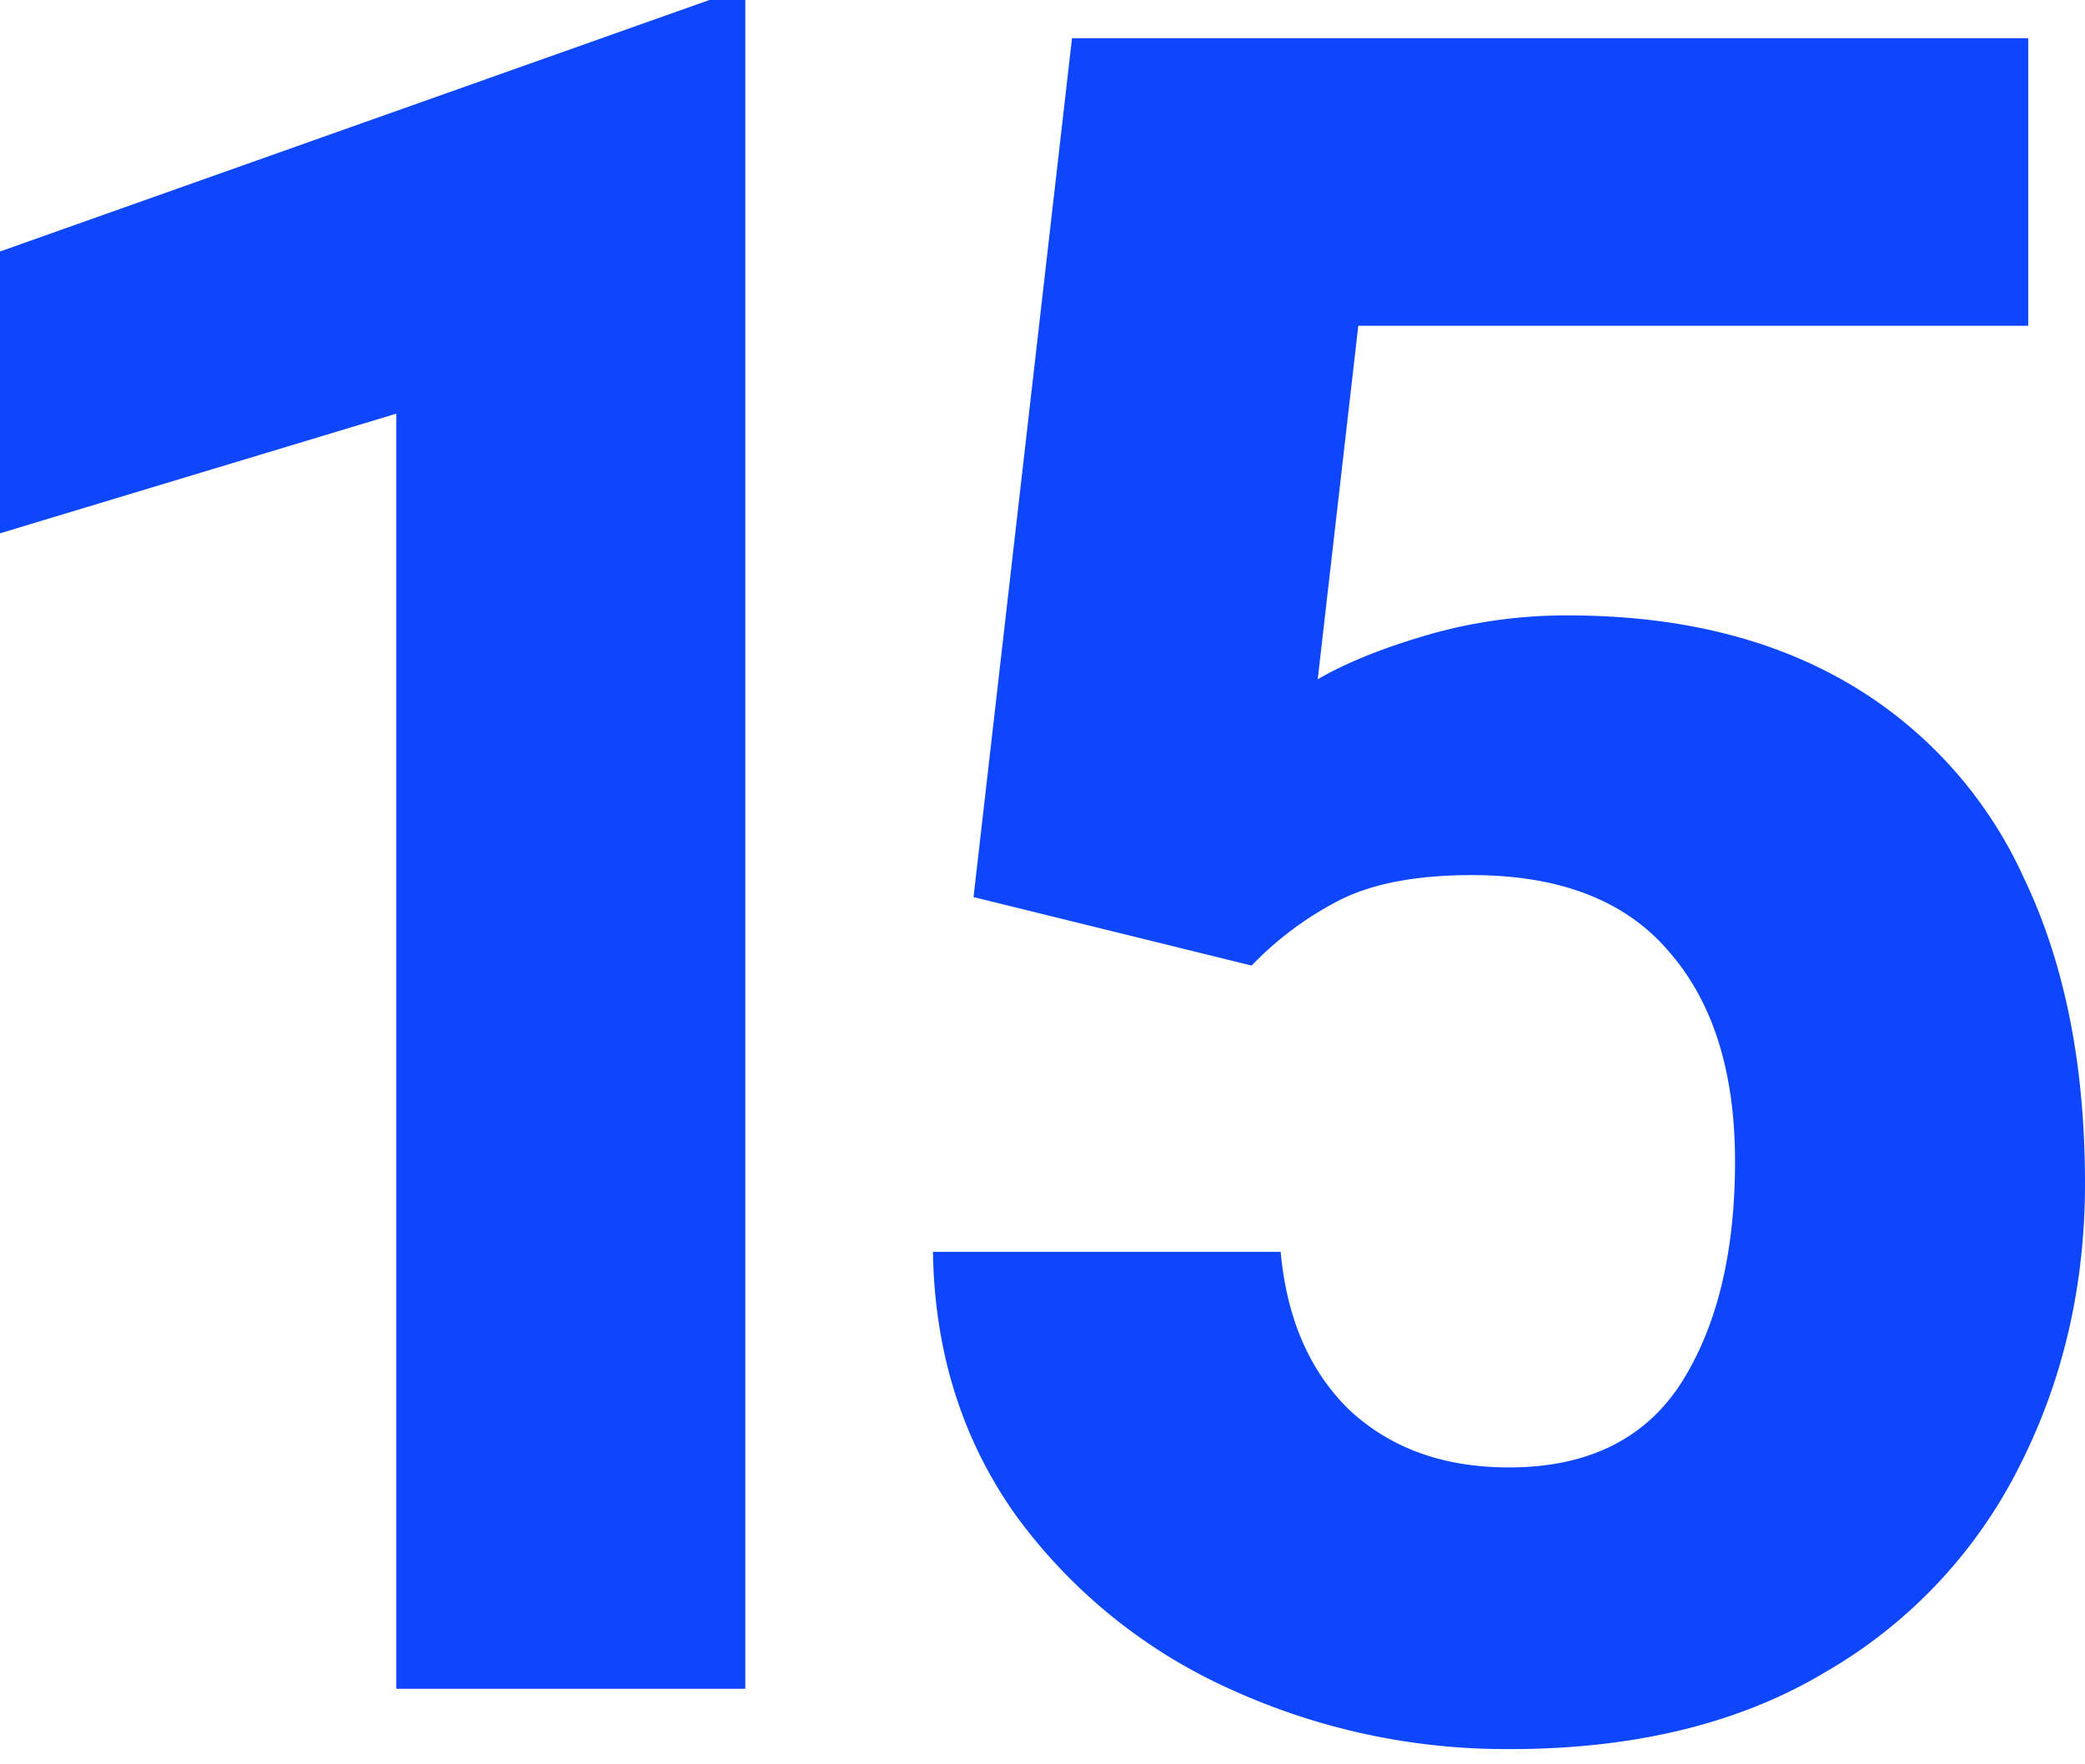 <svg width="13" height="11" fill="none" xmlns="http://www.w3.org/2000/svg"><path d="M2.471 10.529v-7.95L0 3.325V1.568L4.423 0h.224v10.529H2.47zM6.684.238h5.962v1.793H8.469l-.253 2.204c.174-.101.4-.193.68-.275a3.11 3.11 0 01.881-.123c.68 0 1.26.14 1.742.42a2.69 2.69 0 011.098 1.213C12.872 6 13 6.636 13 7.378c0 .636-.135 1.222-.405 1.756a3.067 3.067 0 01-1.207 1.287c-.534.322-1.192.484-1.972.484a4.133 4.133 0 01-1.75-.376 3.354 3.354 0 01-1.329-1.077c-.337-.472-.51-1.021-.52-1.647h2.168c.038.419.183.749.433.99.256.236.586.354.99.354.487 0 .844-.174 1.07-.52.226-.352.34-.815.34-1.388 0-.559-.138-.995-.412-1.308-.27-.318-.68-.477-1.229-.477-.337 0-.61.05-.816.152a2.058 2.058 0 00-.557.412L6.07 5.593 6.684.238z" fill="#0E46FB"/></svg>